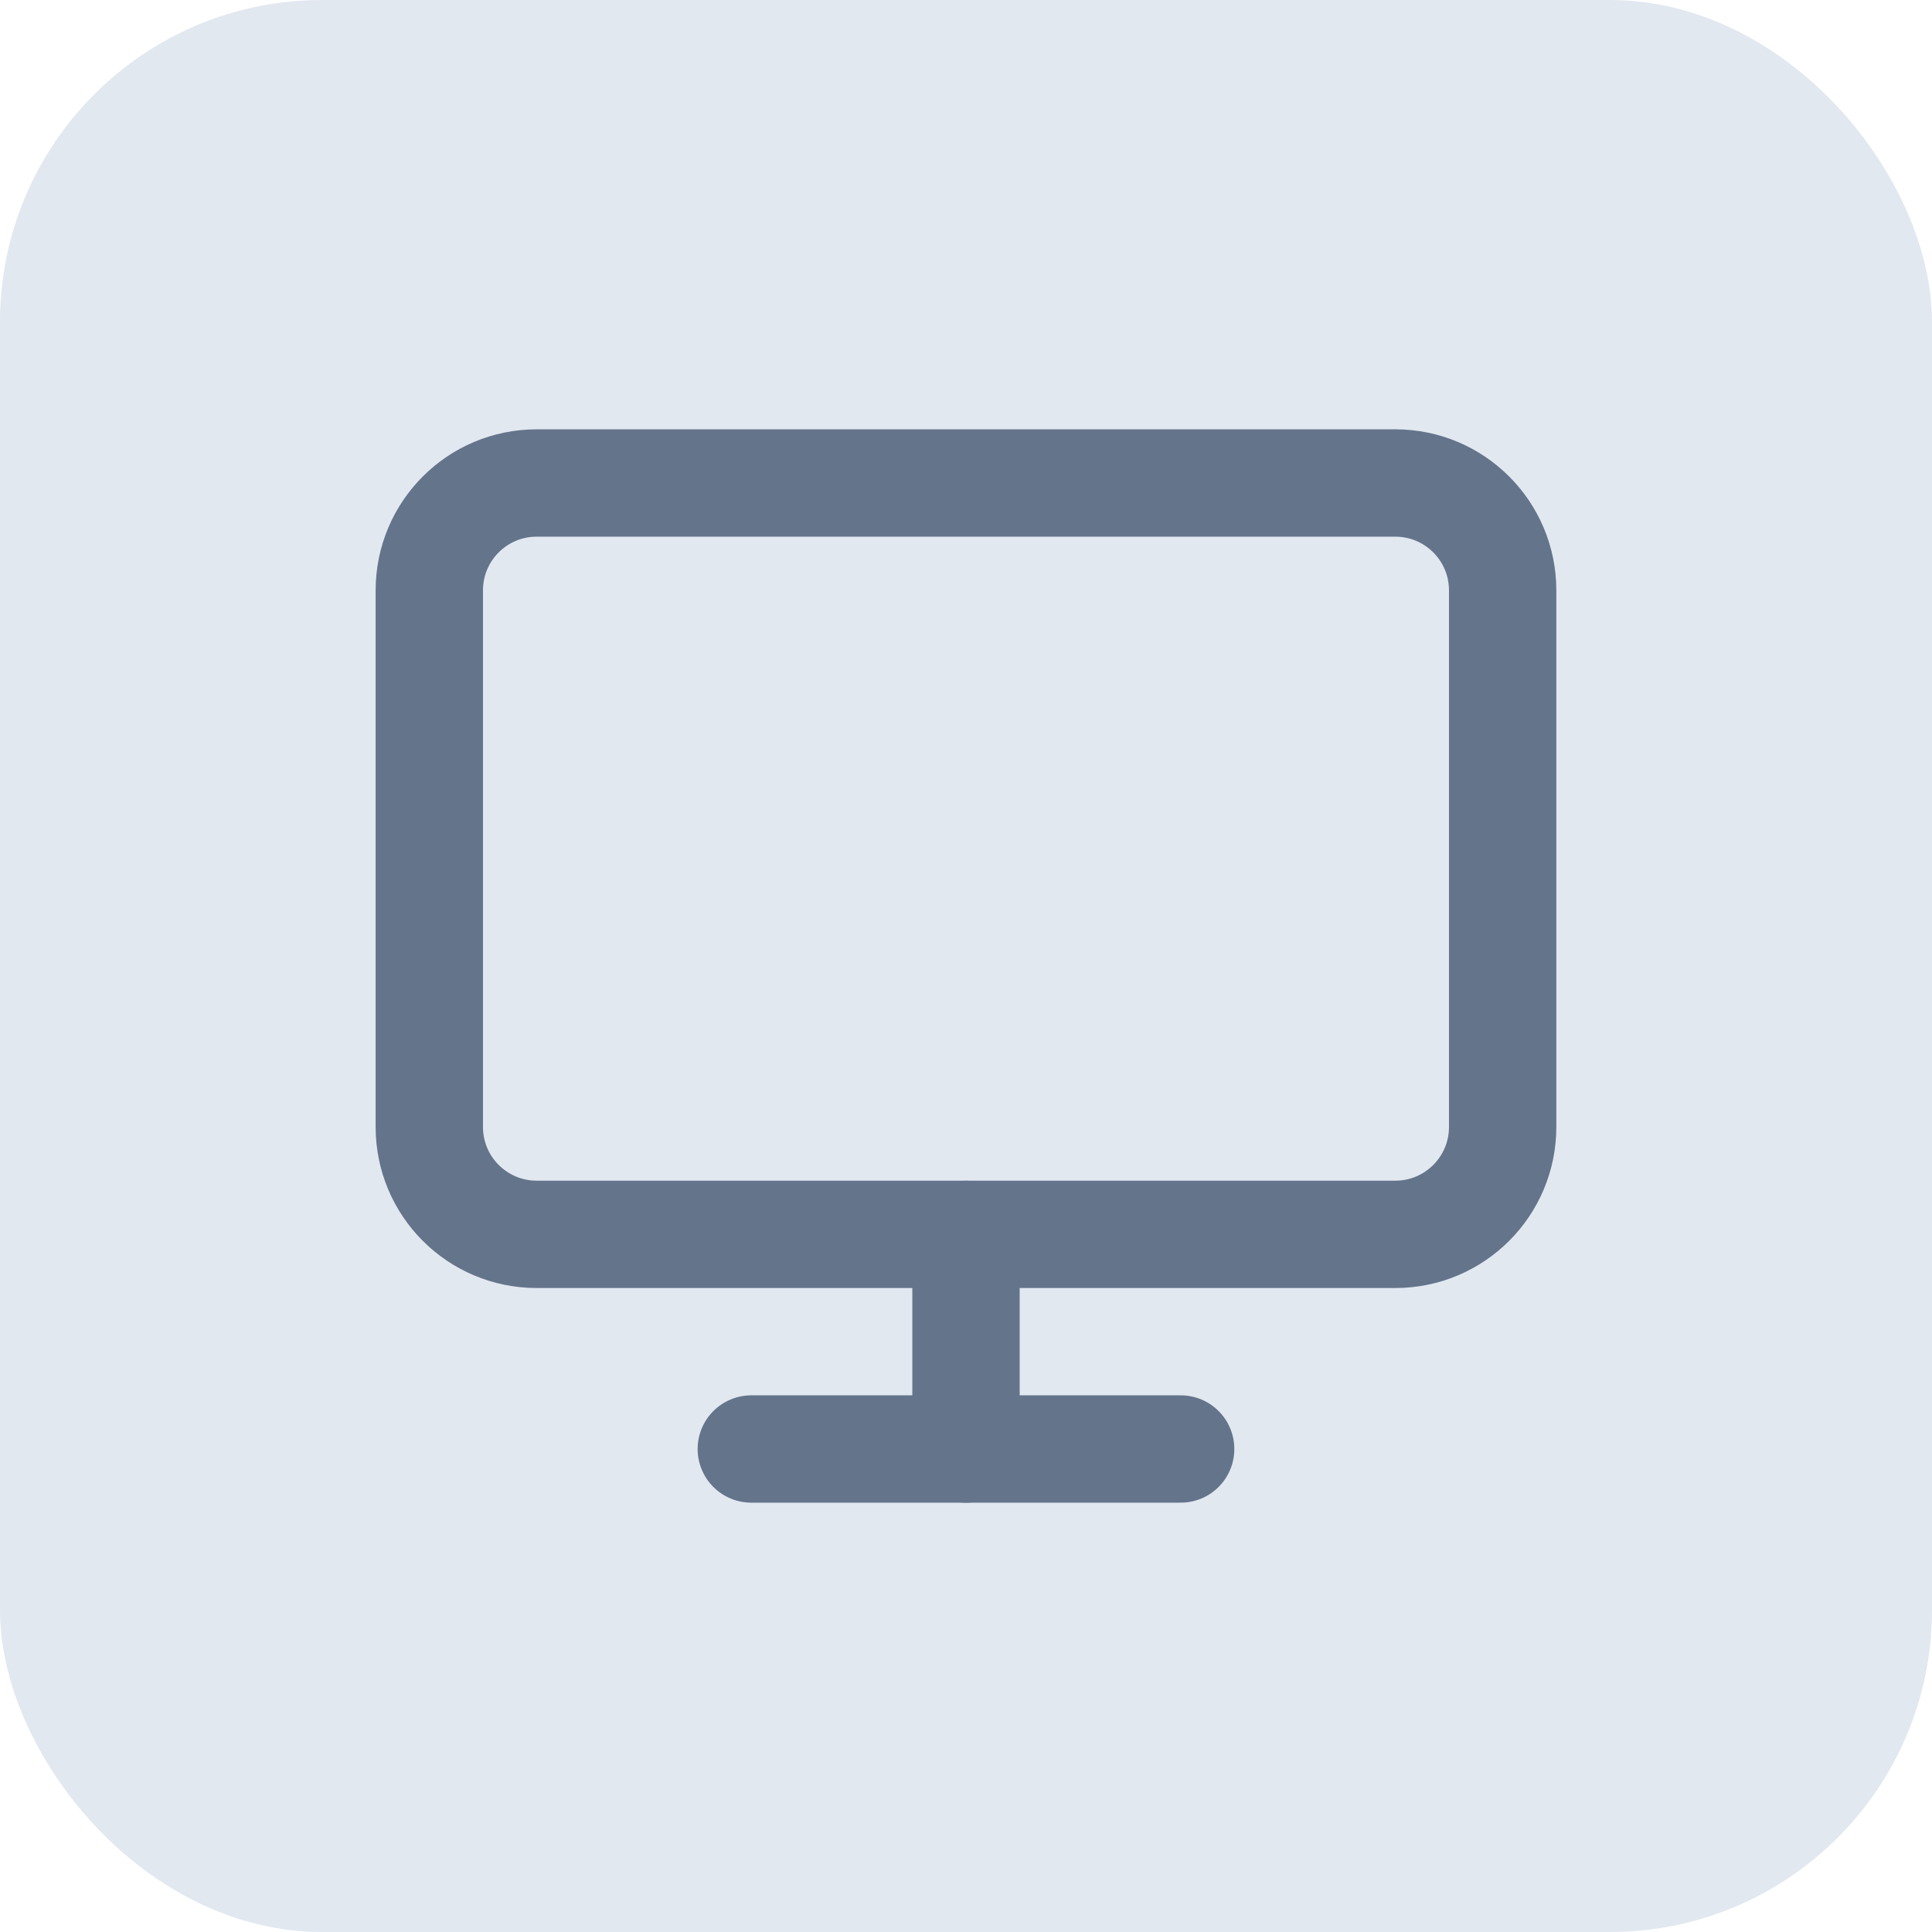 <svg width="48" height="48" viewBox="0 0 48 48" fill="none" xmlns="http://www.w3.org/2000/svg">
<rect width="48" height="48" rx="8" fill="#E2E8F0"/>
<path d="M34.666 12H13.333C11.86 12 10.666 13.194 10.666 14.667V28C10.666 29.473 11.86 30.667 13.333 30.667H34.666C36.139 30.667 37.333 29.473 37.333 28V14.667C37.333 13.194 36.139 12 34.666 12Z" stroke="#64748B" stroke-width="2.667" stroke-linecap="round" stroke-linejoin="round"/>
<path d="M18.666 36H29.333" stroke="#64748B" stroke-width="2.667" stroke-linecap="round" stroke-linejoin="round"/>
<path d="M24 30.668V36.001" stroke="#64748B" stroke-width="2.667" stroke-linecap="round" stroke-linejoin="round"/>
</svg>
